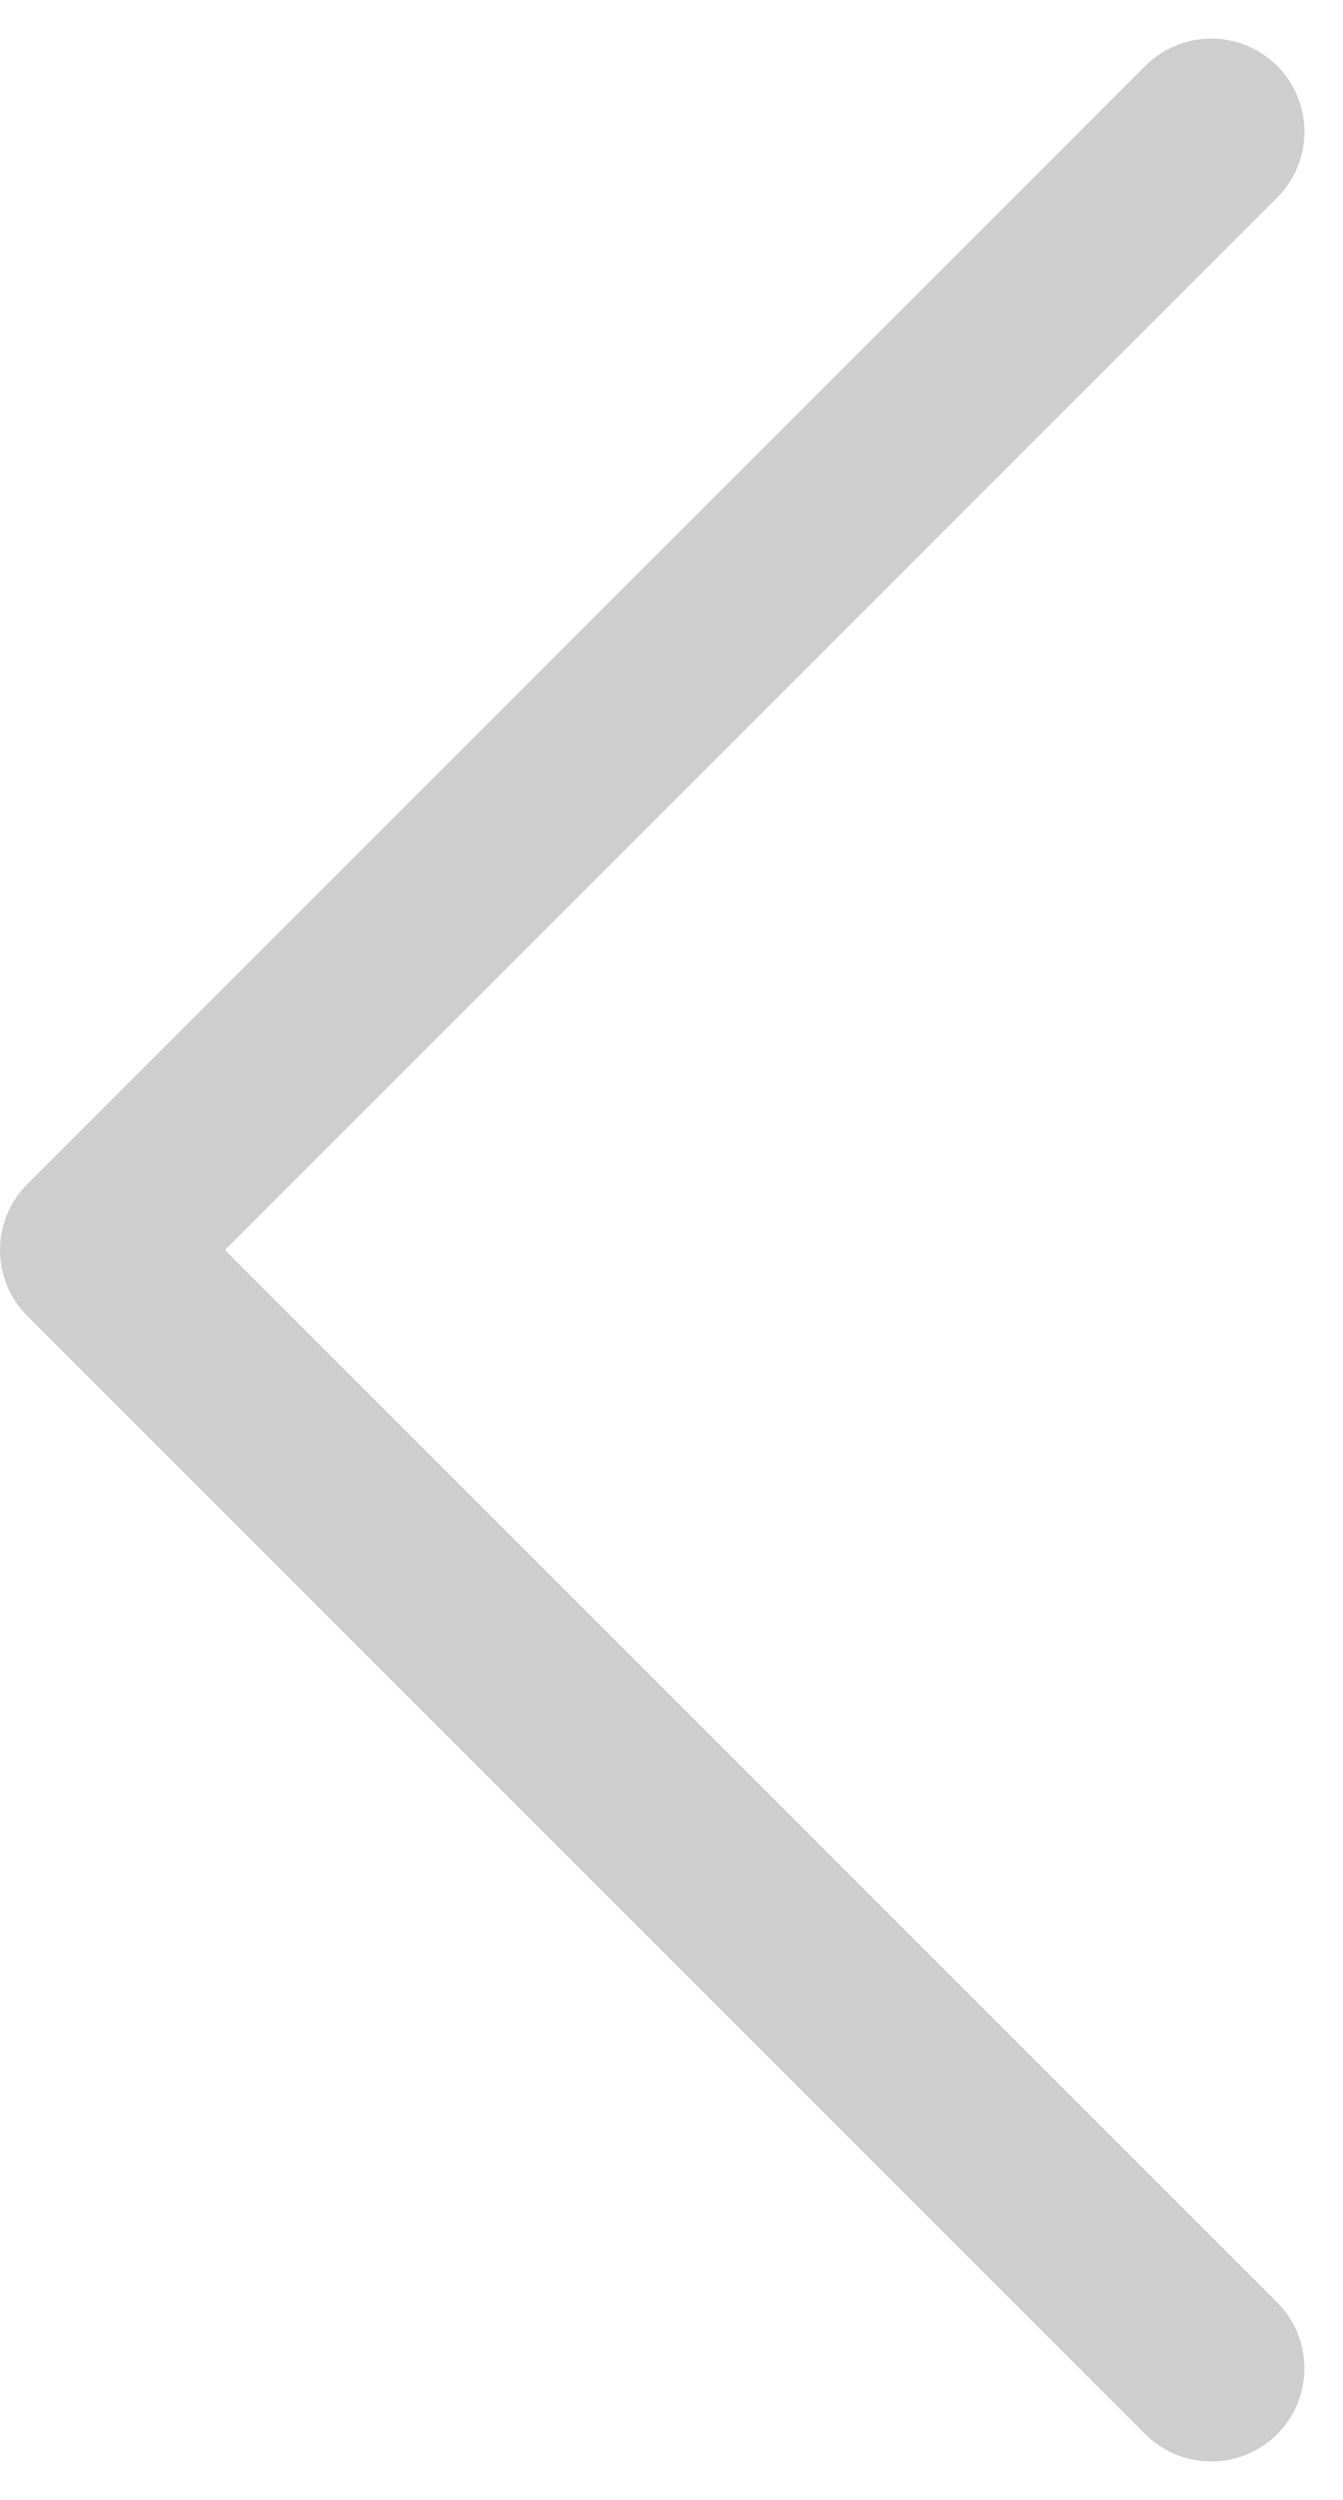 <svg xmlns="http://www.w3.org/2000/svg" width="7.207" height="13.414" viewBox="0 0 7.207 13.414">
  <defs>
    <style>
      .cls-1 {
        fill: none;
        stroke: #cecece;
        stroke-linecap: round;
        stroke-linejoin: round;
      }
    </style>
  </defs>
  <path id="chevron-left" class="cls-1" d="M14,18,8,12l6-6h0" transform="translate(-7.5 -5.293)"/>
</svg>
